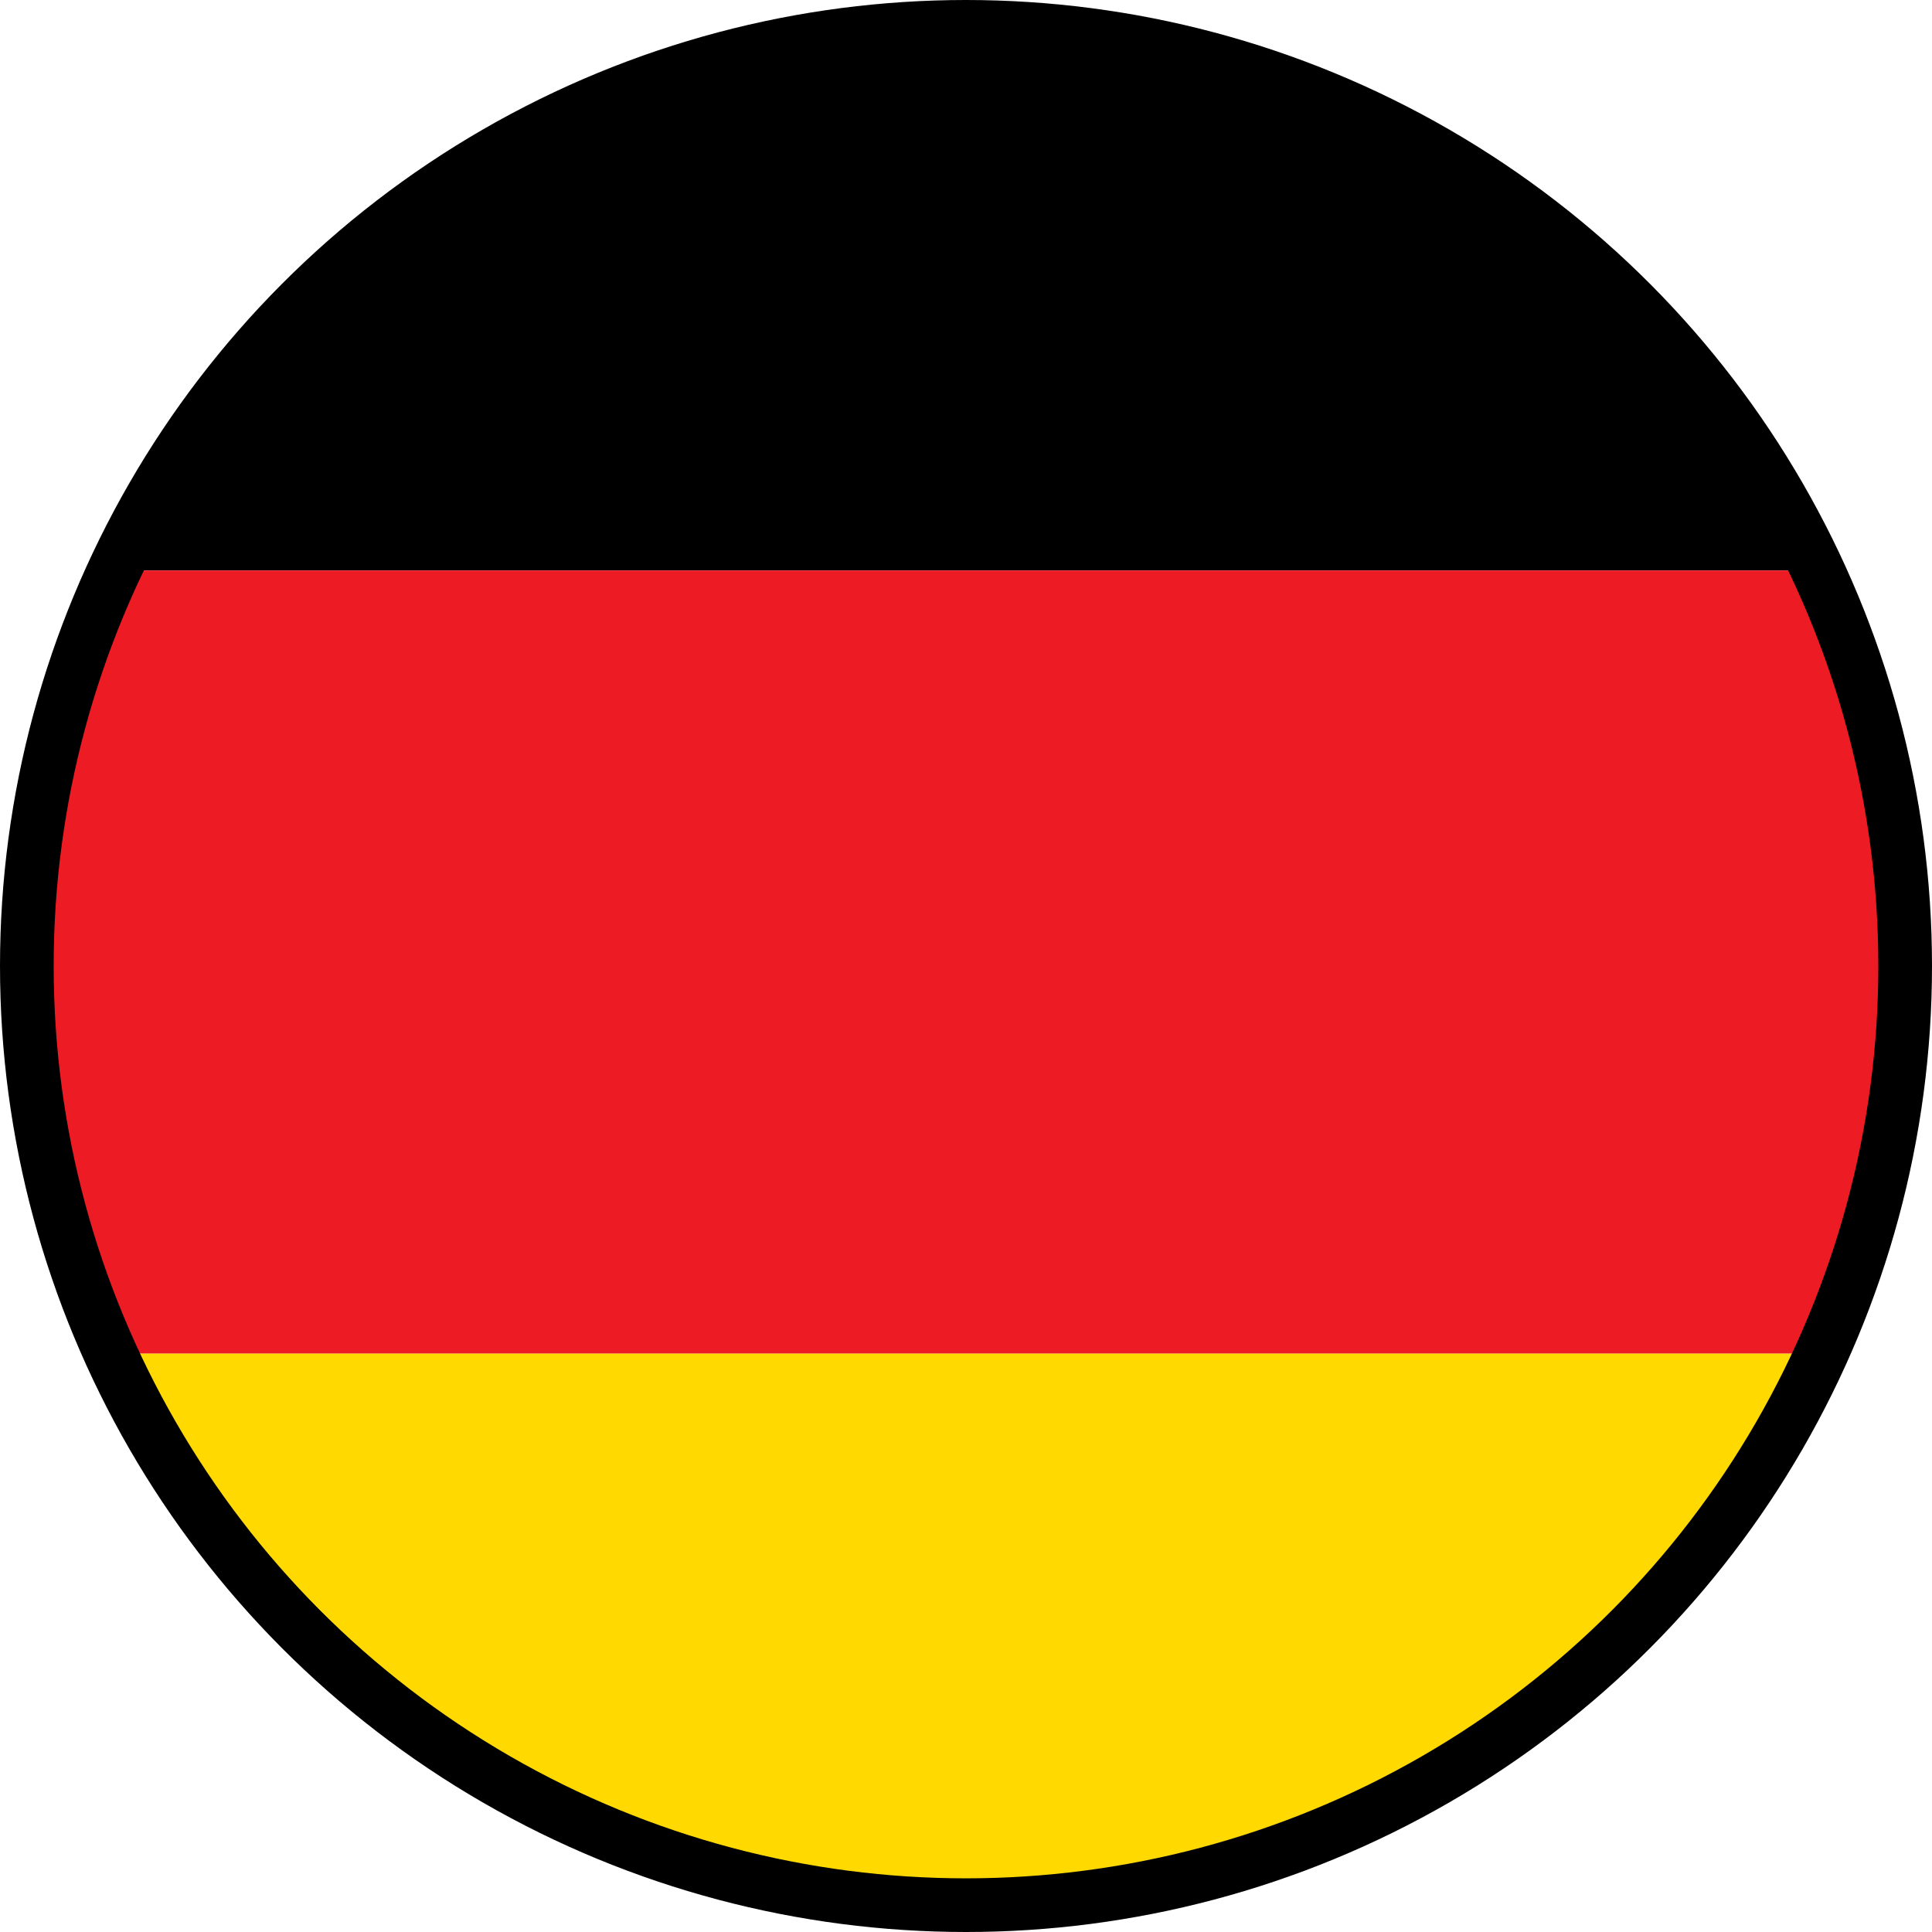 <svg xmlns="http://www.w3.org/2000/svg" width="36" height="36" xmlns:v="https://vecta.io/nano"><path d="M18.35 35.43a17.49 17.49 0 0 0 15.91-10.21H2.45a17.49 17.49 0 0 0 15.9 10.21z" fill="#ffd900"/><path d="M18.35.43a17.48,17.48,0,0,0-15.9,10.2H34.26A17.48,17.48,0,0,0,18.35.43Z"/><path d="M.85 17.93a17.43 17.43 0 0 0 1.6 7.29h31.81a17.53 17.53 0 0 0 0-14.59H2.45a17.44 17.44 0 0 0-1.6 7.3z" fill="#ed1c24"/><circle cx="18" cy="18" r="17.5" fill="none" stroke="#000"/></svg>